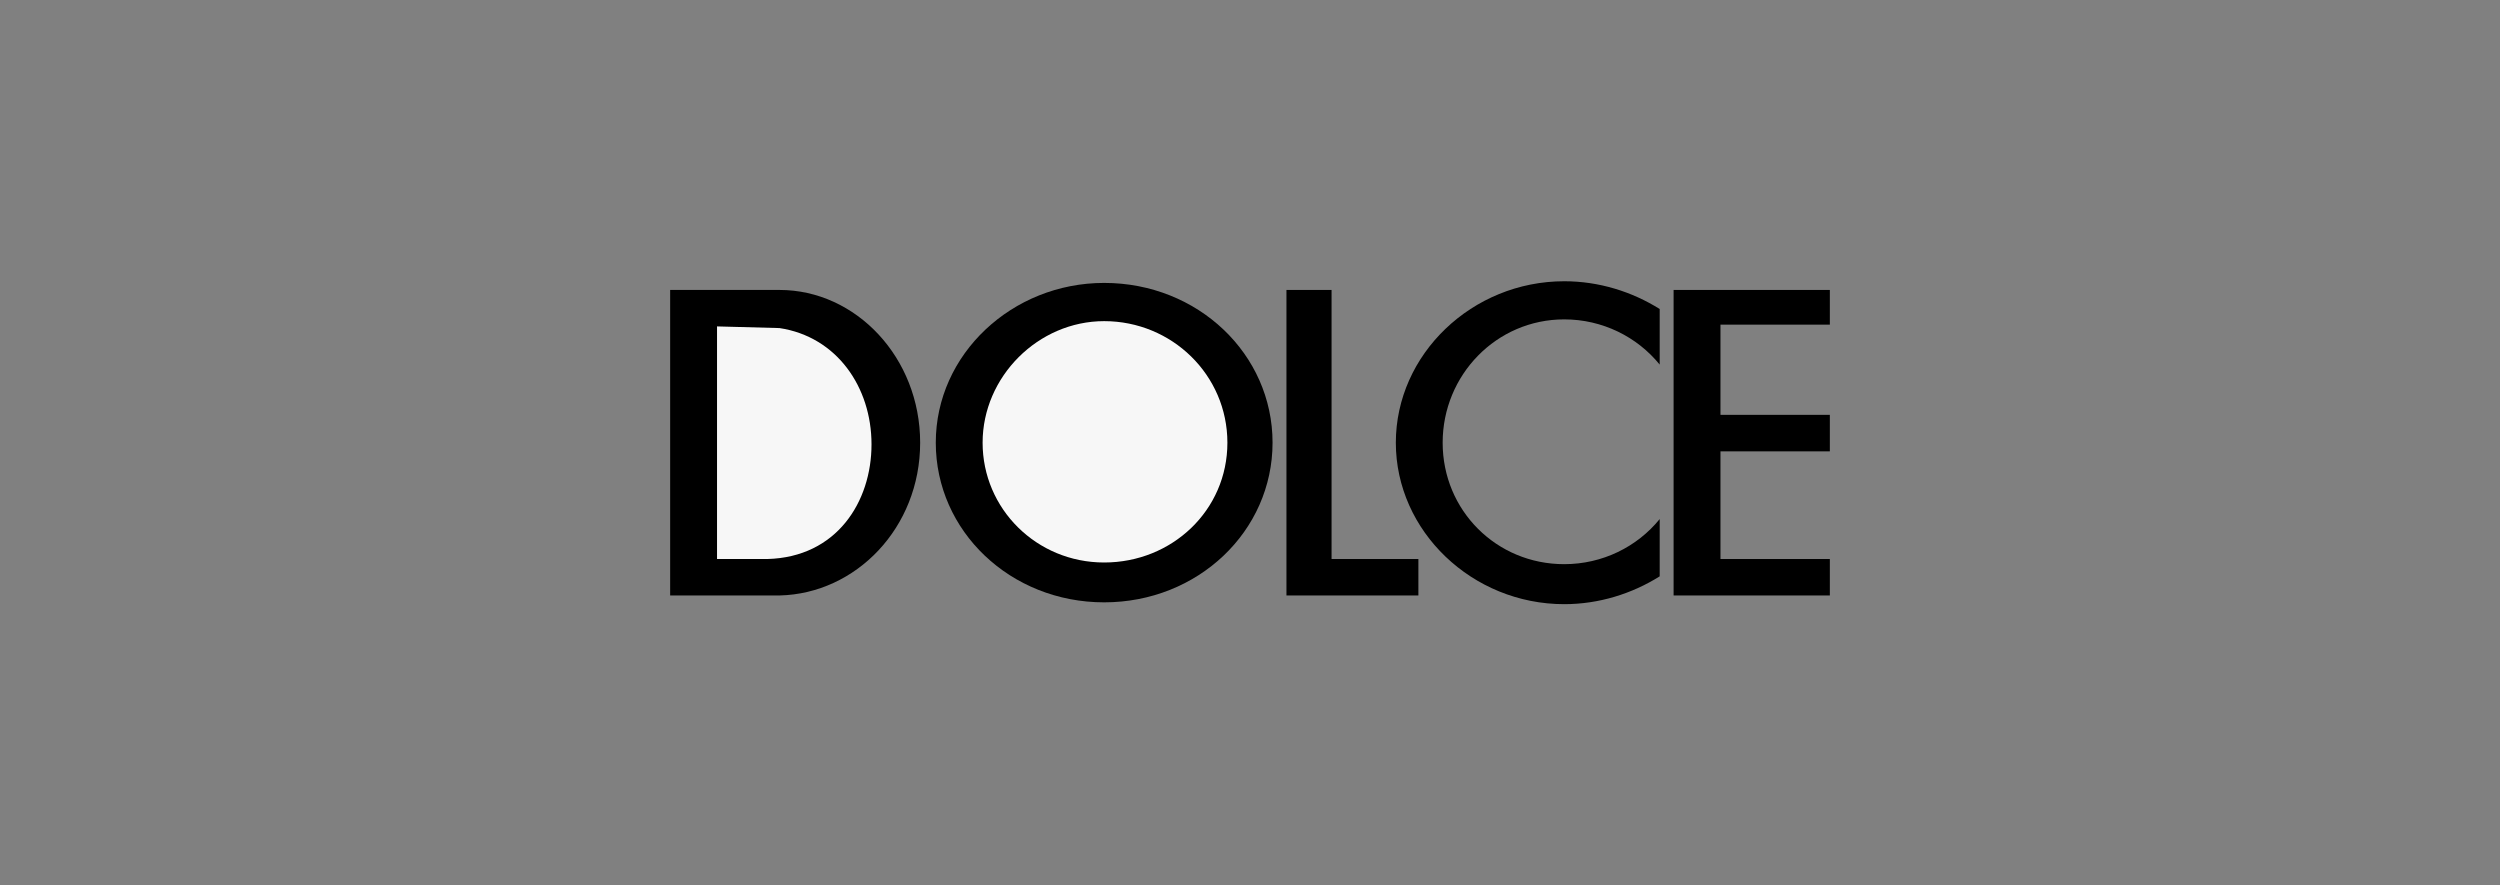 <?xml version="1.0" encoding="UTF-8"?><svg id="Layer_1" xmlns="http://www.w3.org/2000/svg" width="480" height="170" viewBox="0 0 480 170"><rect x="0" y="0" width="480" height="170" fill="#808080" stroke="none"/><defs><style>.cls-1{fill:#f7f7f7;}.cls-1,.cls-2{fill-rule:evenodd;stroke-width:0px;}</style></defs><path class="cls-2" d="m128.67,55.67h21c14.67,0,27,12.99,27,29.33s-12.33,28.99-27,29.33h-21v-58.66h0Z"/><path class="cls-1" d="m137.67,62.66v44.67h9.66c13.33-.34,20-11,20-22.01s-6.67-20.67-17.67-22.33l-12-.32h0Z"/><path class="cls-2" d="m212,54.32c18,0,32.33,13.67,32.33,30.67s-14.33,30.66-32.33,30.66-32.33-13.67-32.33-30.66c0-17,14.66-30.67,32.33-30.67h0Z"/><path class="cls-1" d="m212,61.66c13,0,23.66,10.33,23.66,23.34s-10.66,23-23.66,23-23.34-10.33-23.34-23,10.67-23.34,23.34-23.34h0Z"/><polygon class="cls-2" points="247 55.67 255.66 55.67 255.66 107.33 272.33 107.33 272.33 114.33 255.66 114.33 251.67 114.33 247 114.33 247 55.67 247 55.67"/><path class="cls-2" d="m300.33,54c6.67,0,13,1.99,18.33,5.33v10.67c-4.34-5.34-11-8.68-18.33-8.68-13,0-23.34,10.67-23.34,23.68s10.33,23.32,23.34,23.32c7.33,0,14-3.32,18.33-8.66v11c-5.33,3.34-11.67,5.34-18.33,5.34-17.67,0-32.33-14.01-32.33-31s14.66-31,32.33-31h0Z"/><polygon class="cls-2" points="330.33 107.33 351.33 107.33 351.33 114.33 330.33 114.33 321.33 114.33 321.33 107.33 321.33 86.66 321.33 79.65 321.33 62.33 321.33 55.67 330.33 55.67 351.33 55.67 351.33 62.33 330.33 62.33 330.33 79.65 351.33 79.65 351.33 86.66 330.33 86.66 330.33 107.33 330.33 107.33"/></svg>